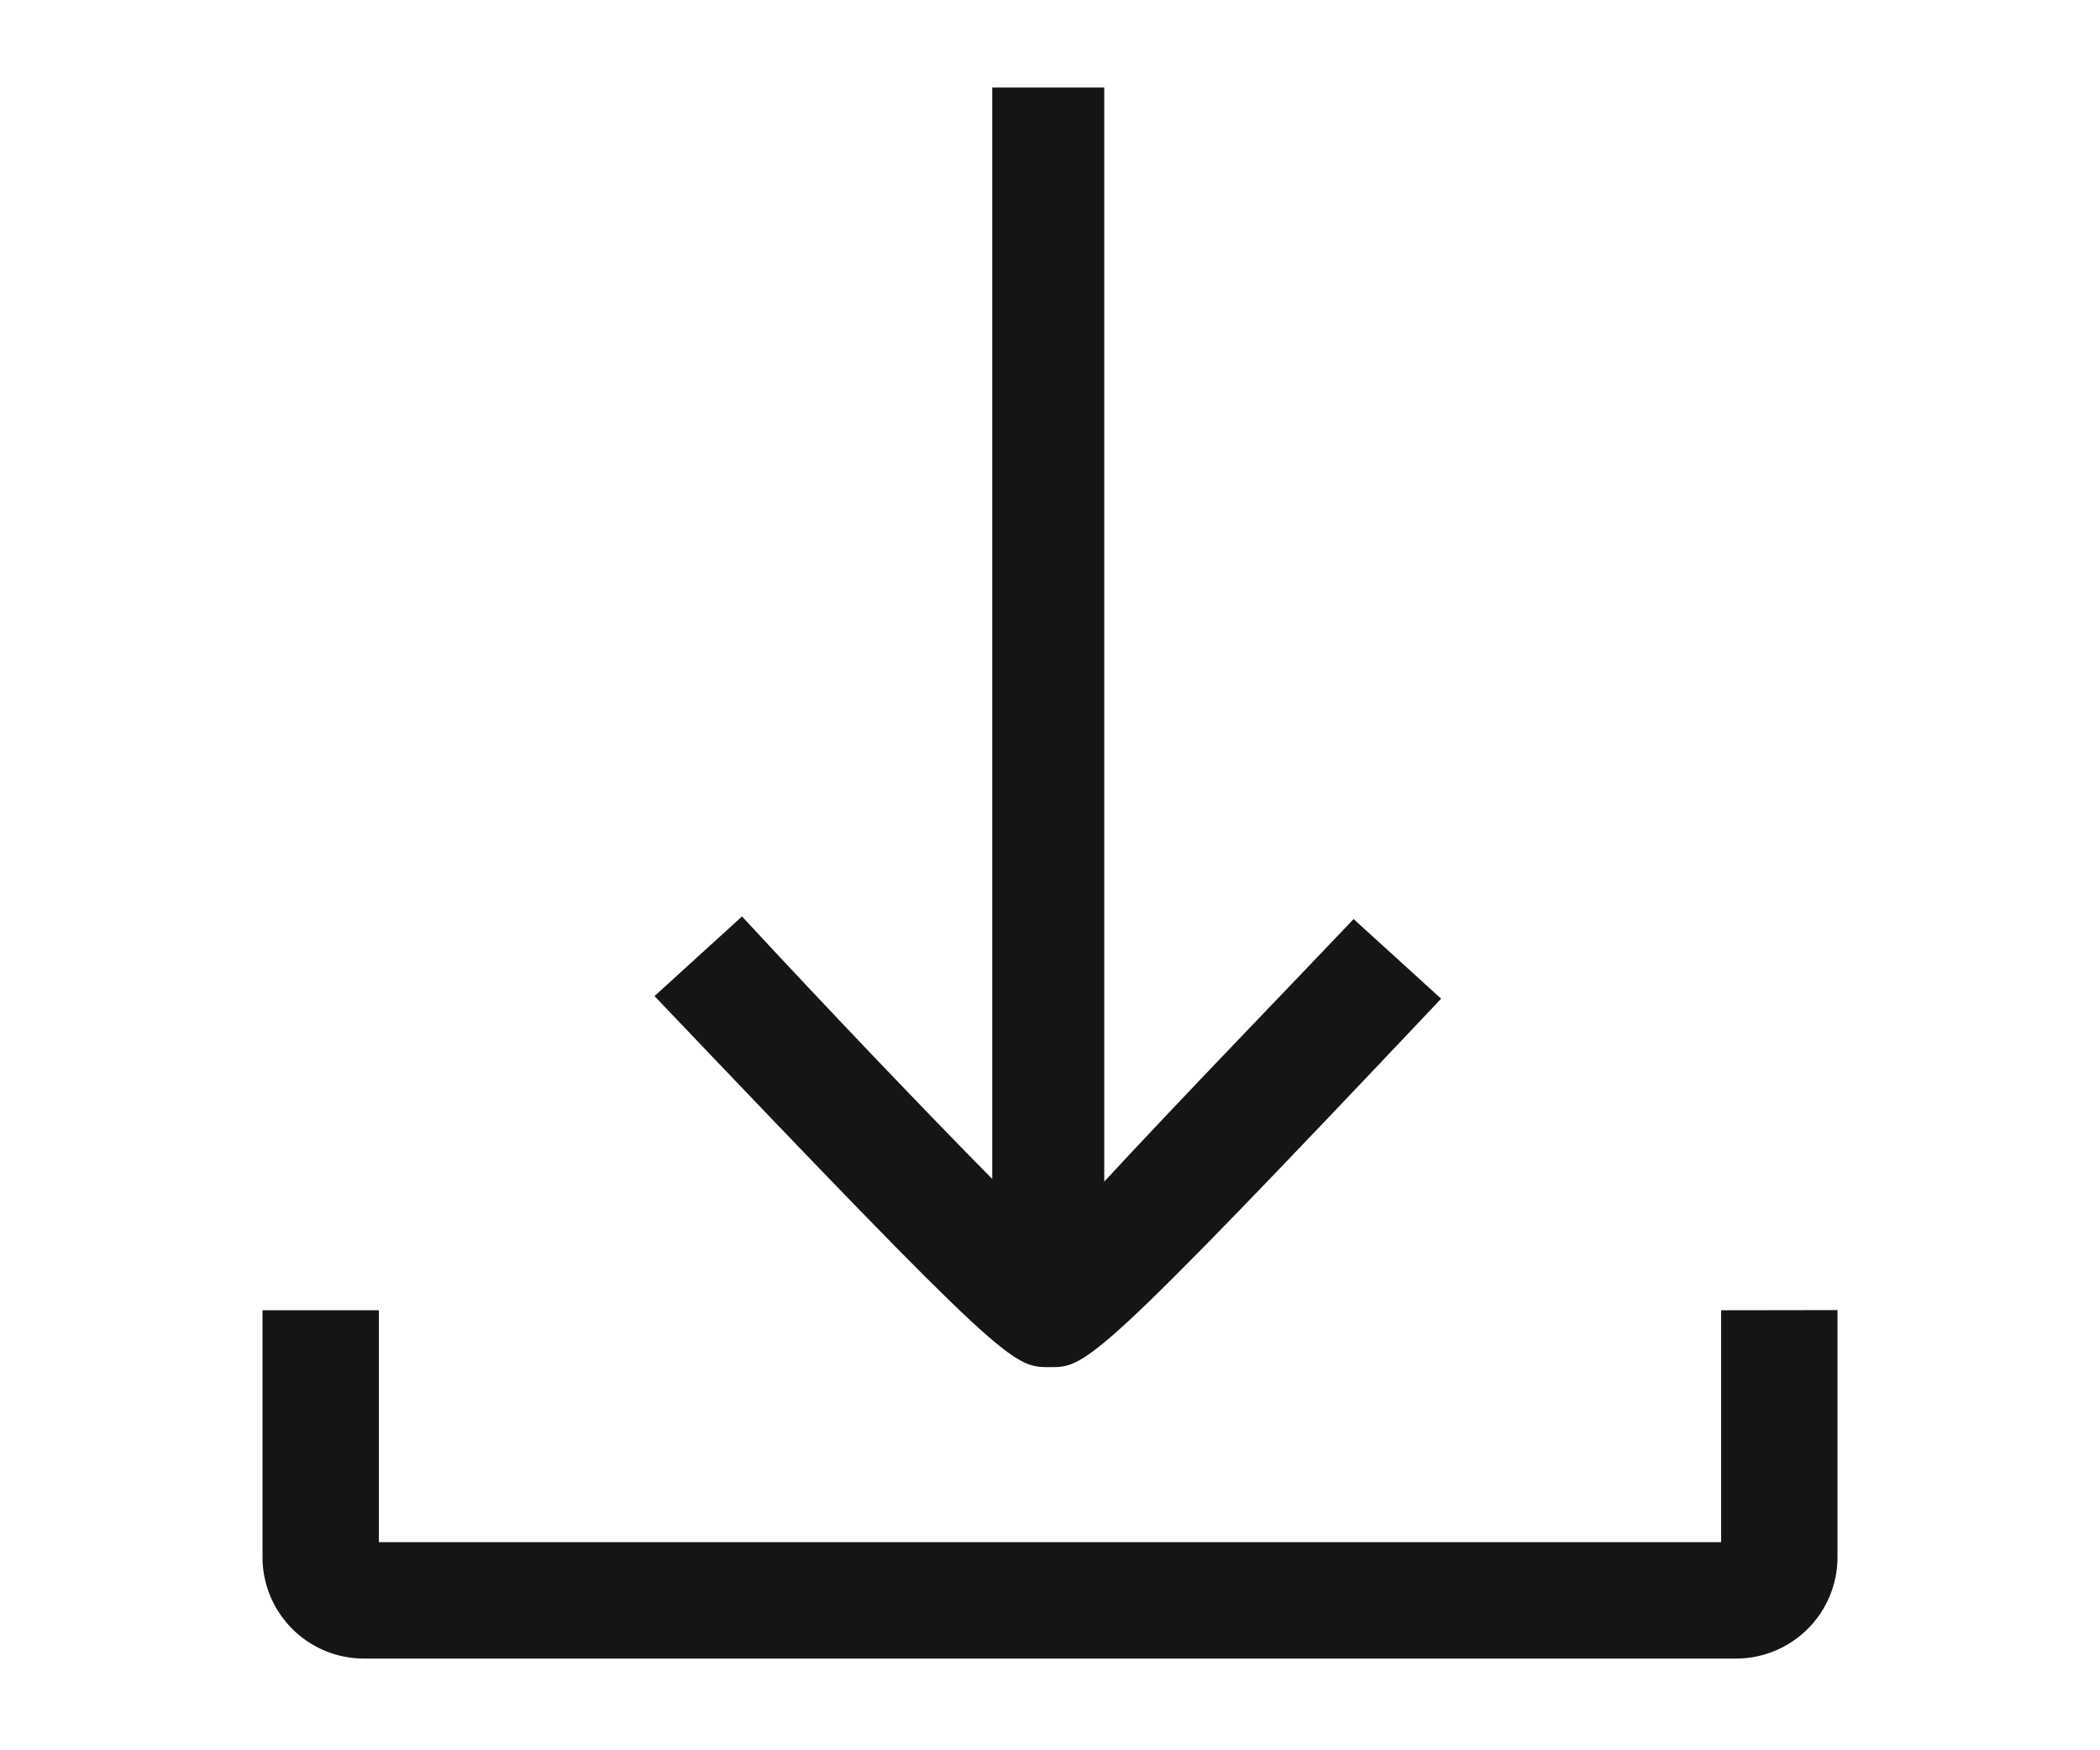 <svg xmlns="http://www.w3.org/2000/svg" xmlns:xlink="http://www.w3.org/1999/xlink" width="24" height="20" viewBox="0 0 24 20">
  <defs>
    <clipPath id="clip-path">
      <rect id="Rettangolo_1494" data-name="Rettangolo 1494" width="18" height="17.952" transform="translate(0 0)" fill="none"/>
    </clipPath>
  </defs>
  <g id="Raggruppa_6041" data-name="Raggruppa 6041" transform="translate(-666 -778)">
    <rect id="Rettangolo_1497" data-name="Rettangolo 1497" width="24" height="20" transform="translate(666 778)" fill="#fff"/>
    <g id="Raggruppa_6040" data-name="Raggruppa 6040" transform="translate(669 779)">
      <g id="Raggruppa_6039" data-name="Raggruppa 6039" clip-path="url(#clip-path)">
        <path id="Tracciato_6589" data-name="Tracciato 6589" d="M16.67,13.972v2.65H1.33v-2.65H0v2.82a1.16,1.16,0,0,0,1.16,1.16H16.83A1.16,1.16,0,0,0,18,16.8v-2.83Z" fill="#151515"/>
        <path id="Tracciato_6590" data-name="Tracciato 6590" d="M9,14.622c.41,0,.49,0,4.47-4.21l-1-.91c-.73.77-2,2.08-2.85,3V0H8.34V12.472c-.76-.77-1.85-1.91-2.86-3l-1,.91c4.04,4.24,4.09,4.24,4.52,4.24" fill="#151515"/>
      </g>
    </g>
  </g>
</svg>

